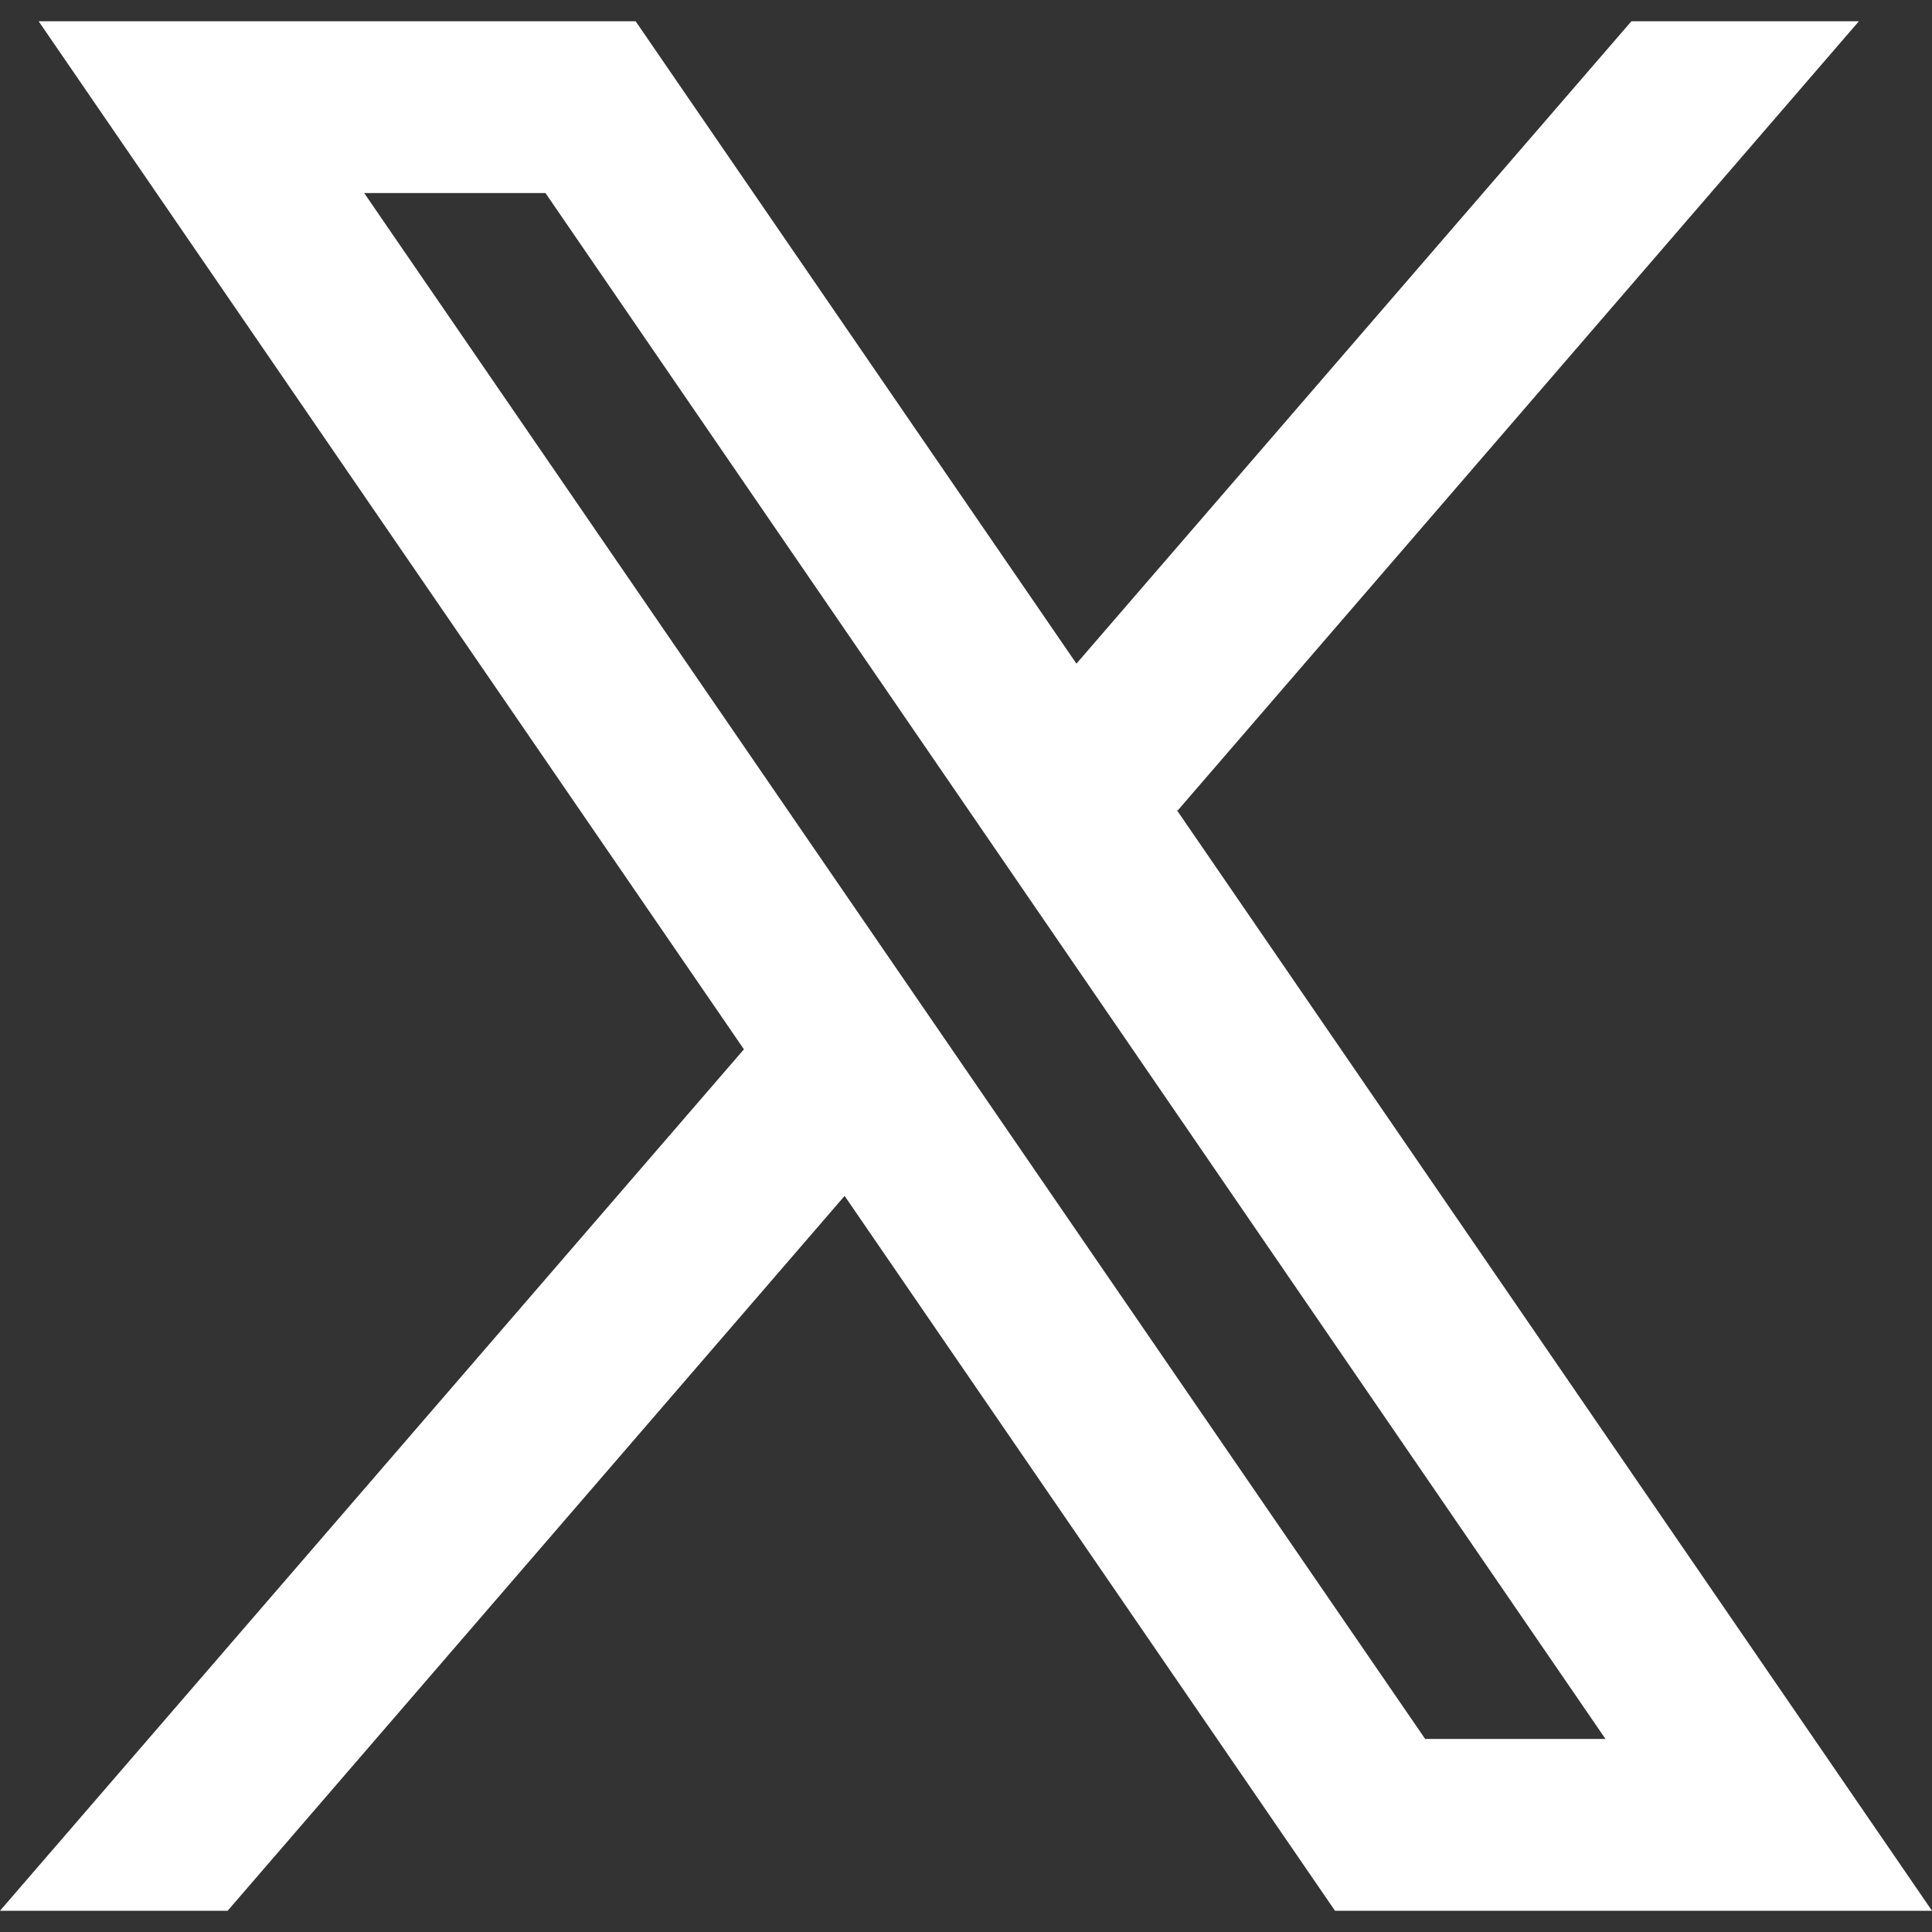 <svg xmlns="http://www.w3.org/2000/svg" width="12" height="12" viewBox="0 0 12 12" fill="white"><rect x="0" y="0" width="12" height="12" fill="#333333" stroke="none"/><path fill-rule="evenodd" clip-rule="evenodd" d="M12 11.868L7.307 5.028L7.315 5.034L11.546 0.132H10.133L6.686 4.122L3.948 0.132H0.24L4.621 6.518L4.621 6.517L0 11.868H1.414L5.246 7.428L8.292 11.868H12ZM3.388 1.199L9.972 10.801H8.852L2.262 1.199H3.388Z"></path></svg>